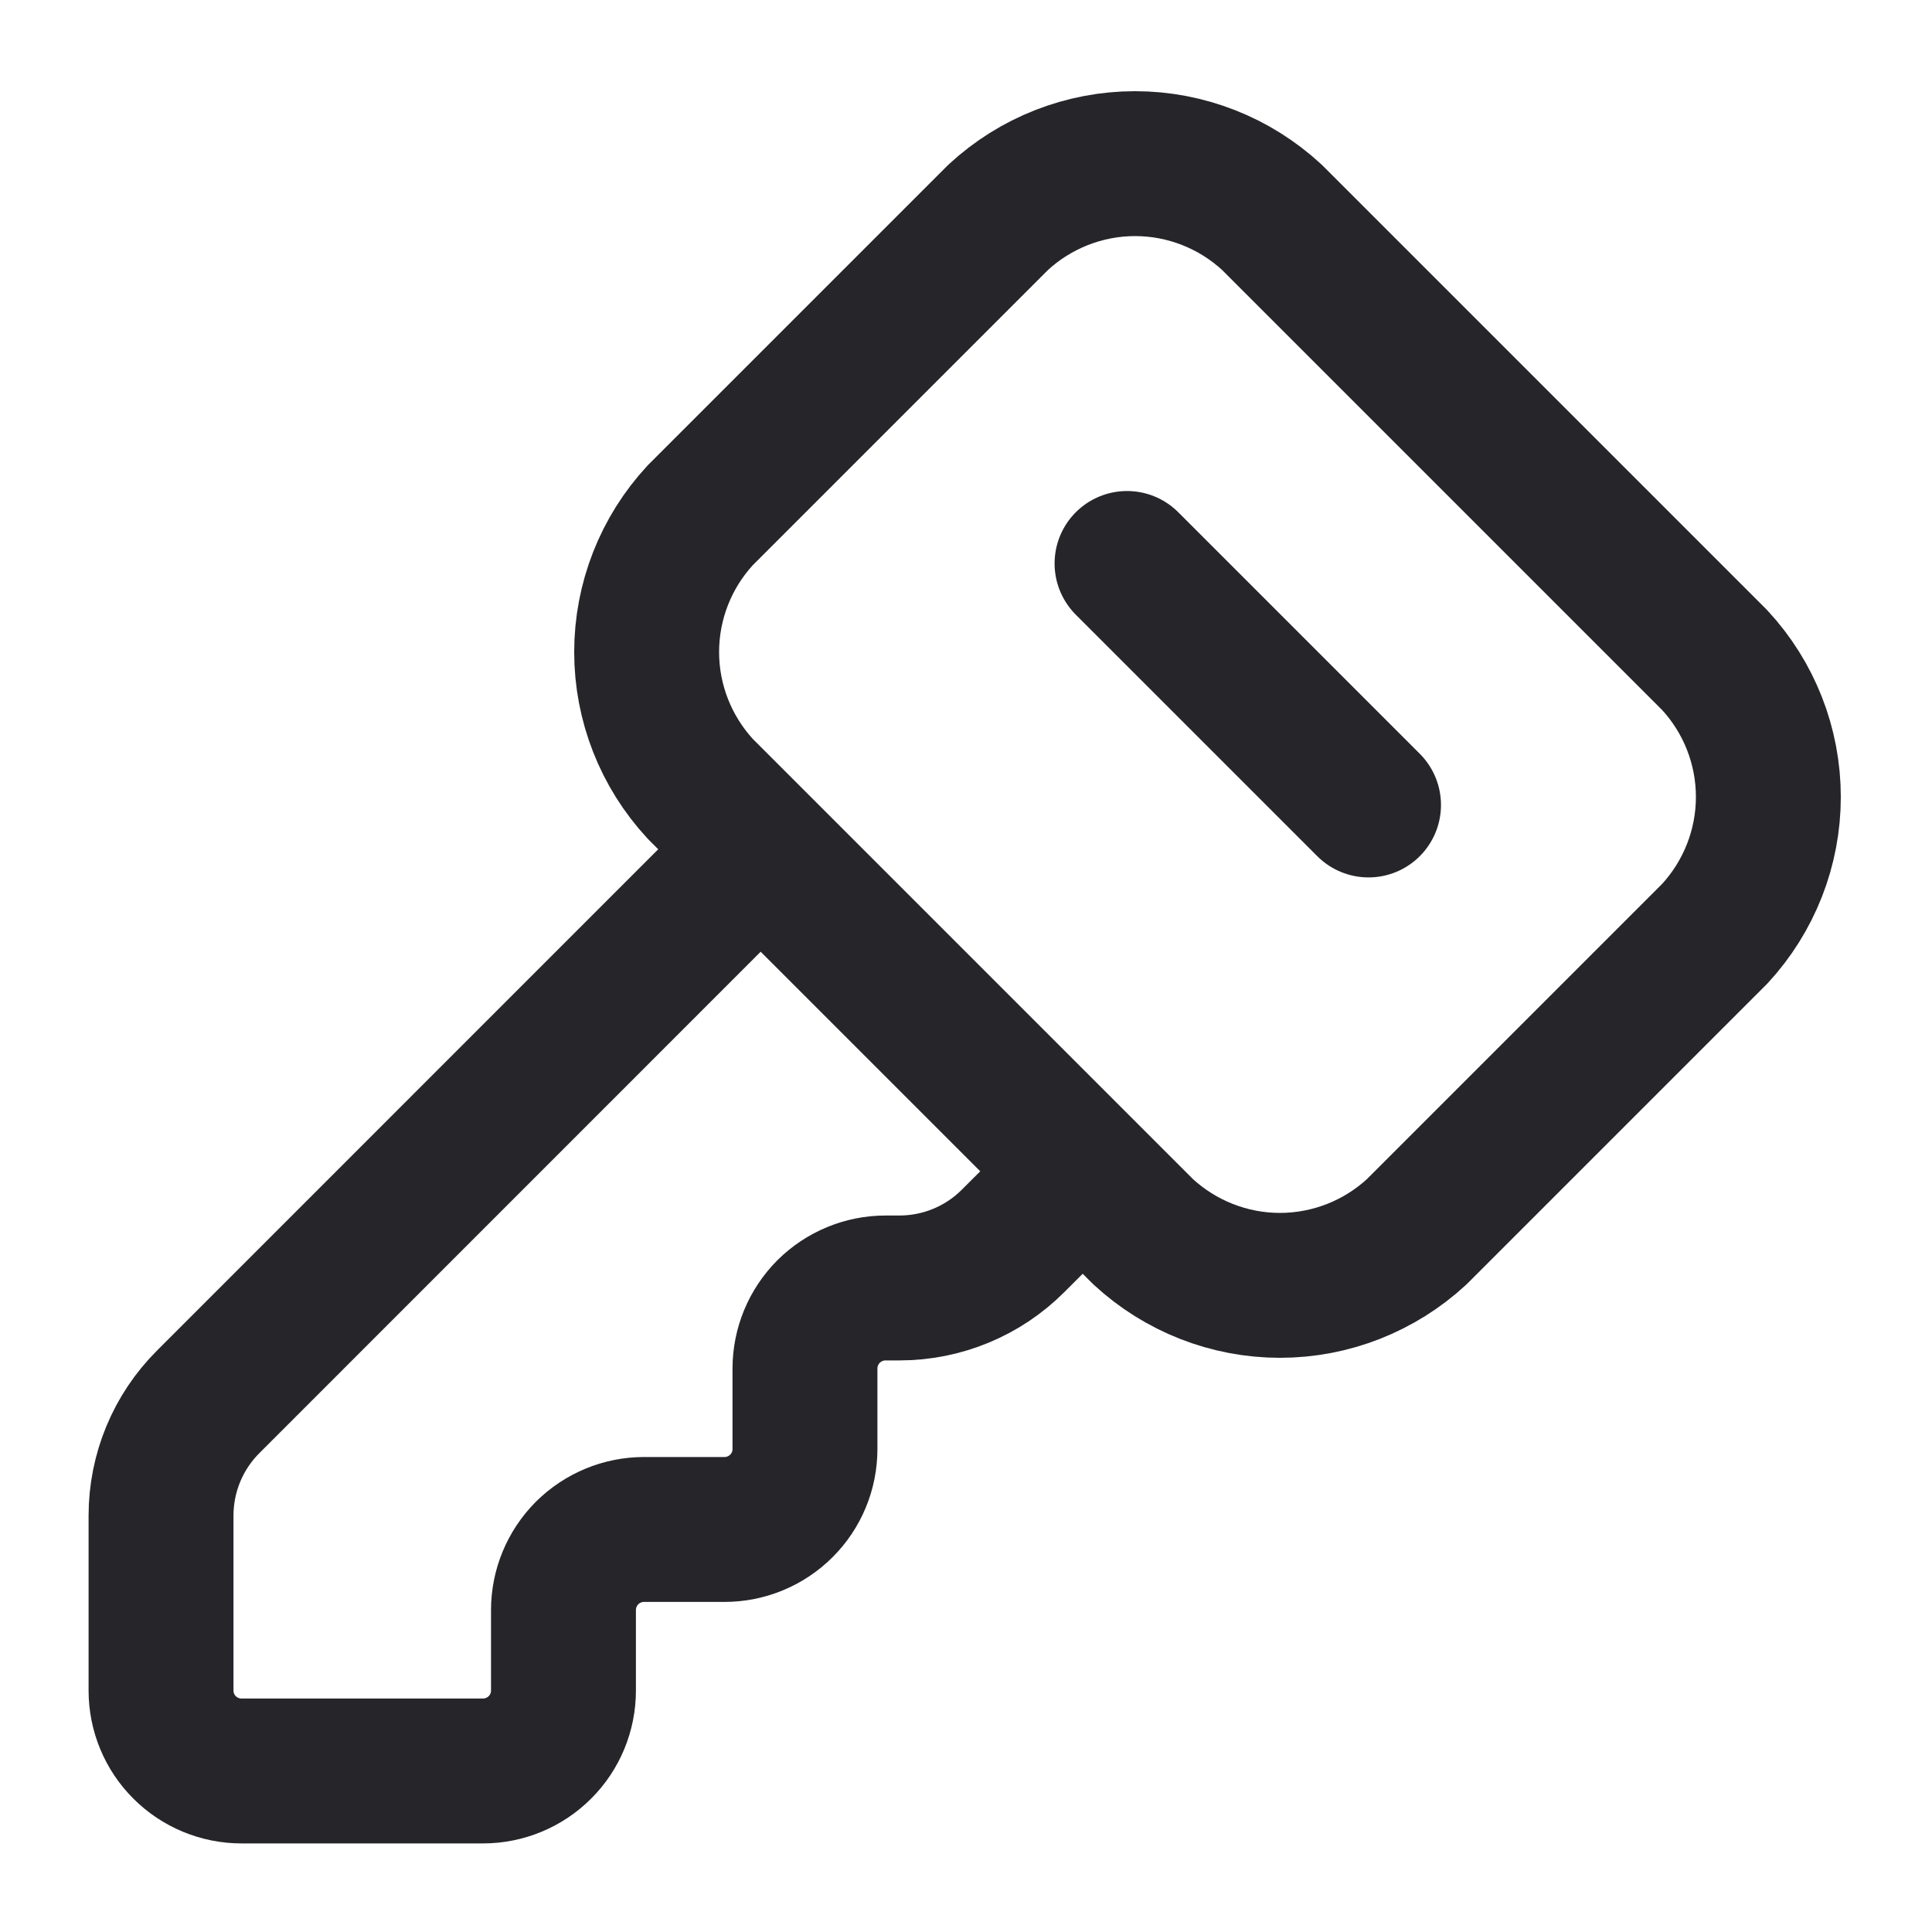 <svg width="20" height="20" viewBox="0 0 20 20" fill="none" xmlns="http://www.w3.org/2000/svg">
<g clip-path="url(#clip0_36_167)">
<path d="M10.333 2.25C10.719 1.893 11.225 1.694 11.75 1.694C12.275 1.694 12.781 1.893 13.167 2.25L17.75 6.833C18.107 7.218 18.306 7.724 18.306 8.25C18.306 8.775 18.107 9.281 17.75 9.667L14.667 12.75C14.281 13.107 13.775 13.306 13.25 13.306C12.725 13.306 12.219 13.107 11.833 12.75L7.25 8.167C6.893 7.781 6.694 7.275 6.694 6.75C6.694 6.224 6.893 5.718 7.25 5.333L10.333 2.25Z" stroke="#26252A" stroke-width="1.5" stroke-linecap="round" stroke-linejoin="round"/>
<path d="M11.667 5.833L14.167 8.333" stroke="#26252A" stroke-width="1.5" stroke-linecap="round" stroke-linejoin="round"/>
<path d="M7.833 8.833L2.155 14.512C1.842 14.824 1.667 15.248 1.667 15.69V17.5C1.667 17.721 1.754 17.933 1.911 18.089C2.067 18.245 2.279 18.333 2.5 18.333H5C5.221 18.333 5.433 18.245 5.589 18.089C5.746 17.933 5.833 17.721 5.833 17.5V16.667C5.833 16.446 5.921 16.234 6.077 16.077C6.234 15.921 6.446 15.833 6.667 15.833H7.5C7.721 15.833 7.933 15.745 8.089 15.589C8.246 15.433 8.333 15.221 8.333 15V14.167C8.333 13.946 8.421 13.734 8.577 13.577C8.734 13.421 8.946 13.333 9.167 13.333H9.31C9.752 13.333 10.176 13.158 10.488 12.845L11.167 12.167" stroke="#26252A" stroke-width="1.5" stroke-linecap="round" stroke-linejoin="round"/>
</g>
<defs>
<clipPath id="clip0_36_167">
<rect width="20" height="20" fill="white"/>
</clipPath>
</defs>
</svg>

